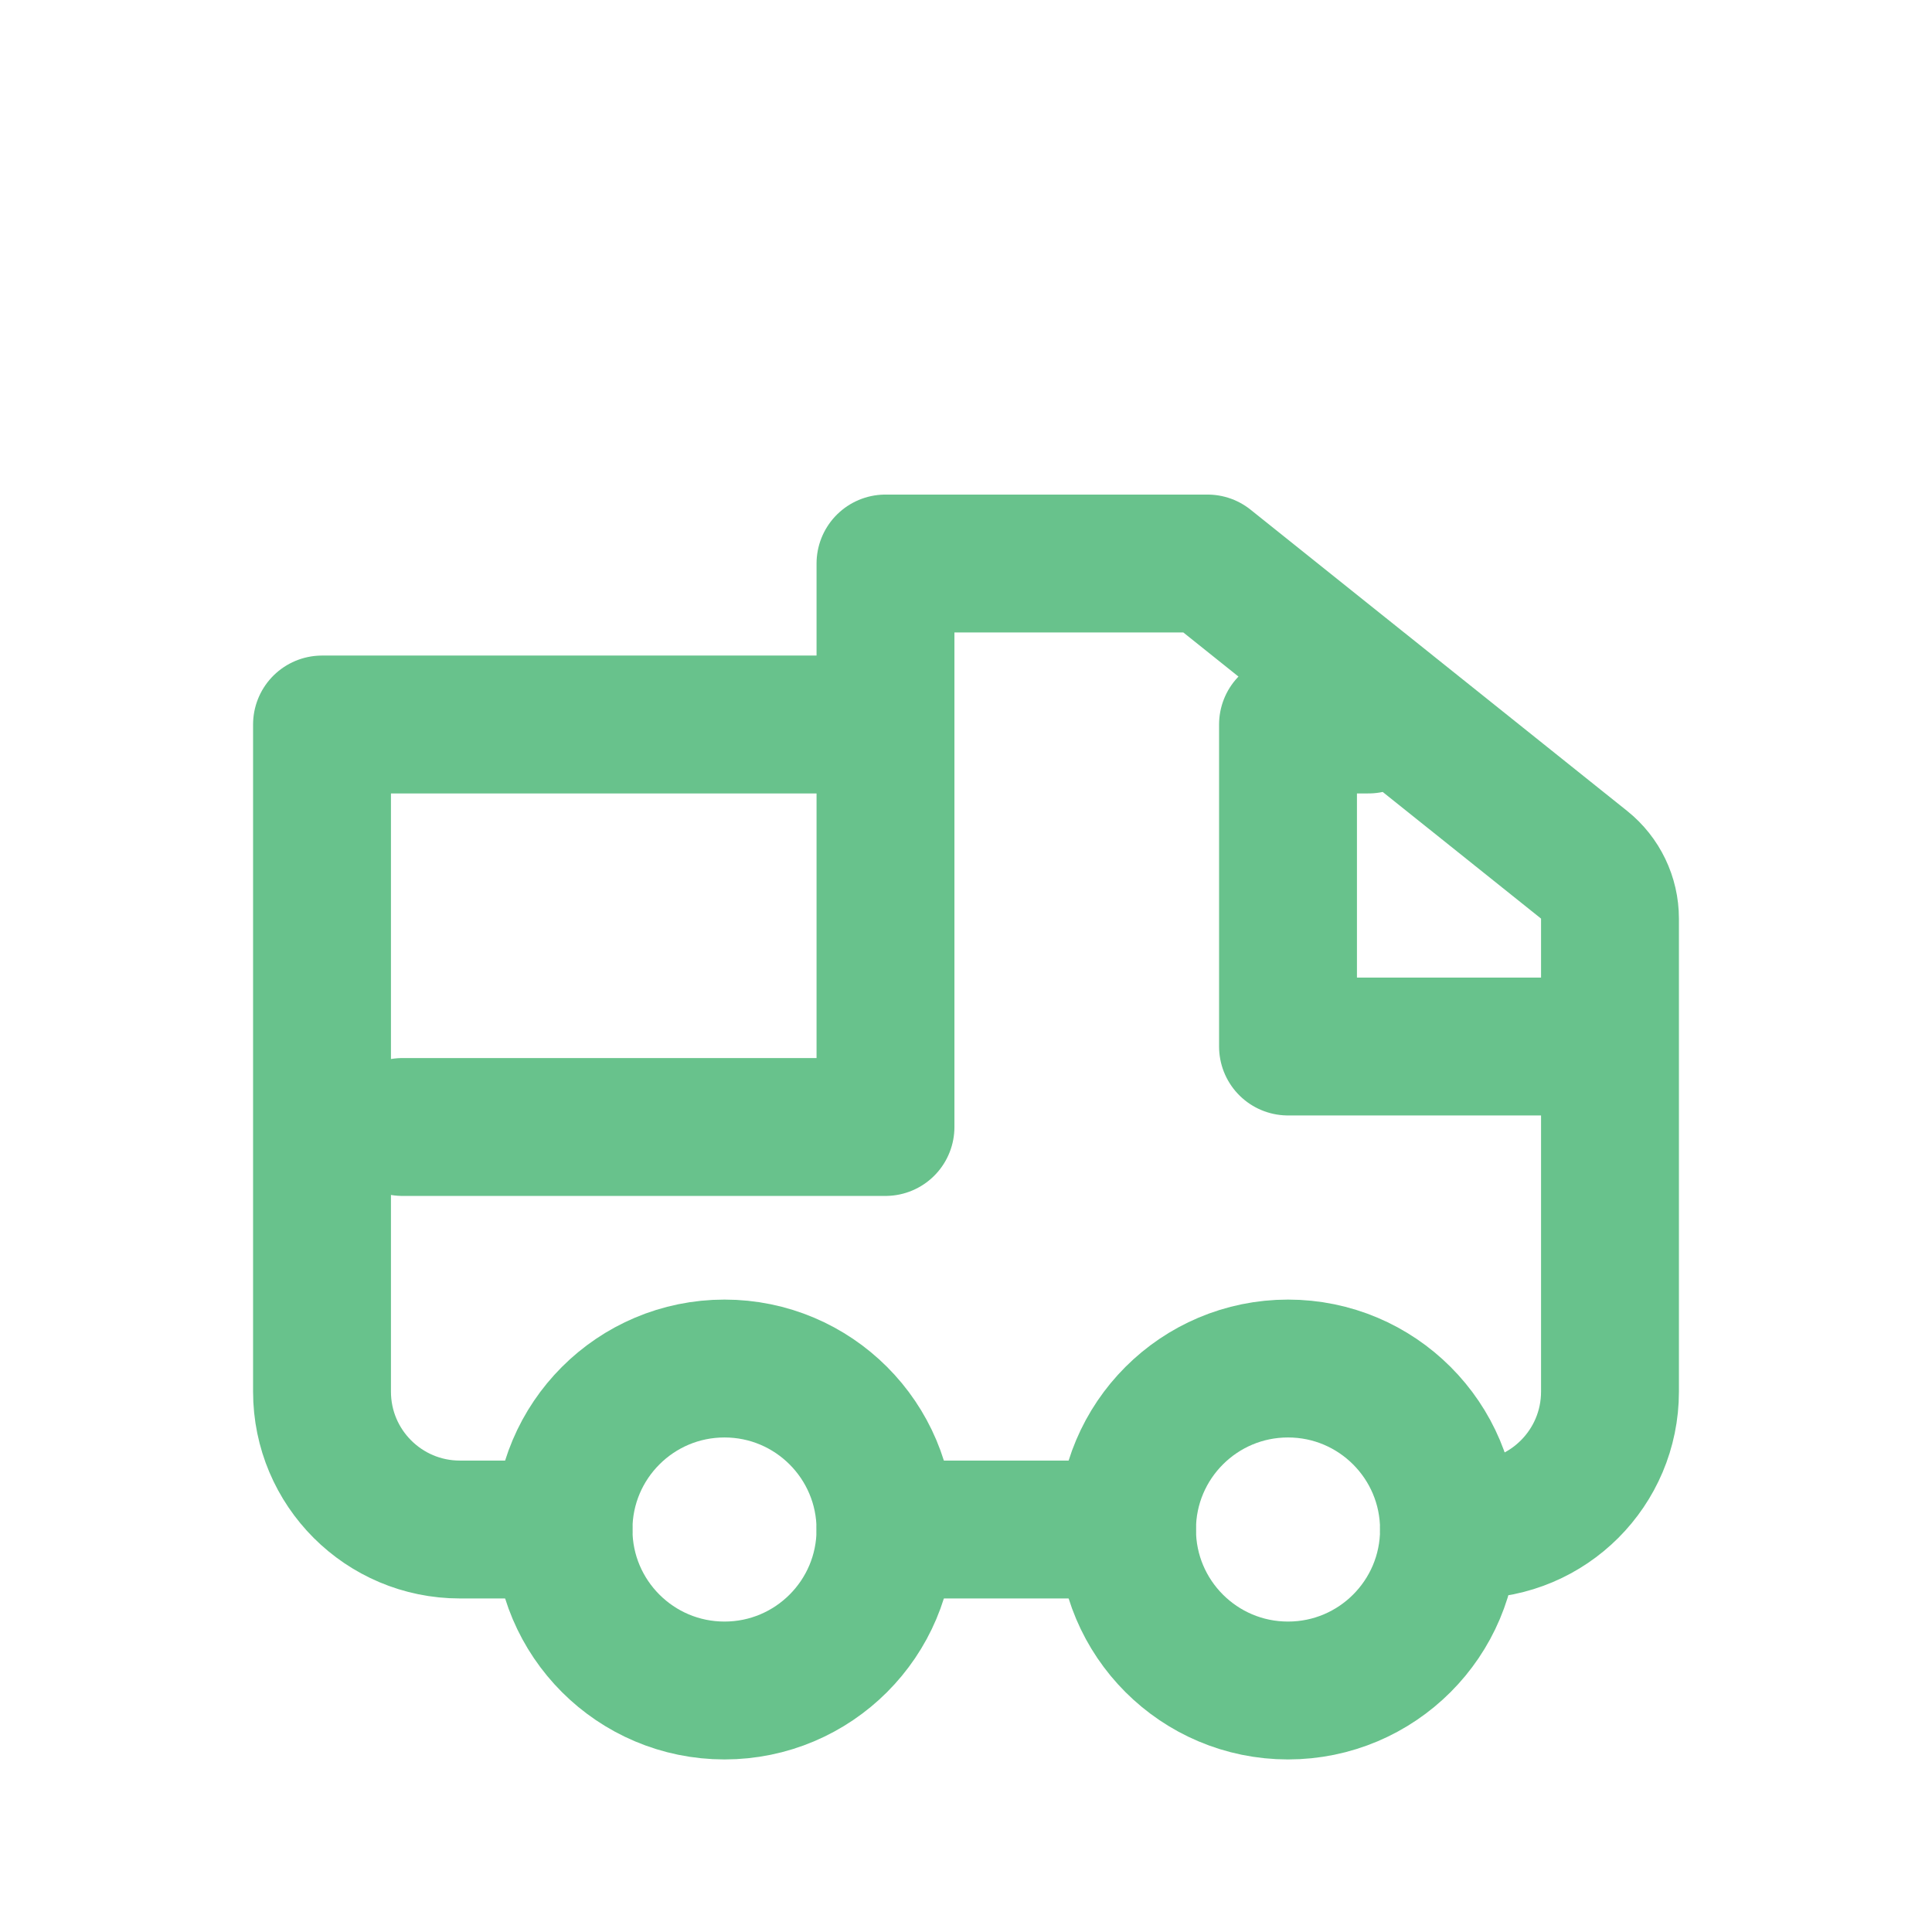 <svg width="52" height="52" viewBox="0 0 52 52" fill="none" xmlns="http://www.w3.org/2000/svg">
<circle cx="34.667" cy="41.167" r="4.333" stroke="#68C28C" stroke-width="3.711"/>
<circle cx="19.5" cy="41.167" r="4.333" stroke="#68C28C" stroke-width="3.711"/>
<path d="M10.833 30.333H23.833V15.167M23.833 15.167V19.5H8.667V37.456C8.667 39.505 10.328 41.167 12.378 41.167H15.167M23.833 15.167H32.5L42.637 23.276C43.077 23.628 43.333 24.162 43.333 24.725V28.167M36.833 19.5H34.667V28.167H43.333M43.333 28.167V37.456C43.333 39.505 41.672 41.167 39.622 41.167H39M30.333 41.167H23.833" stroke="#68C28C" stroke-width="3.711" stroke-linecap="round" stroke-linejoin="round"/>
</svg>
